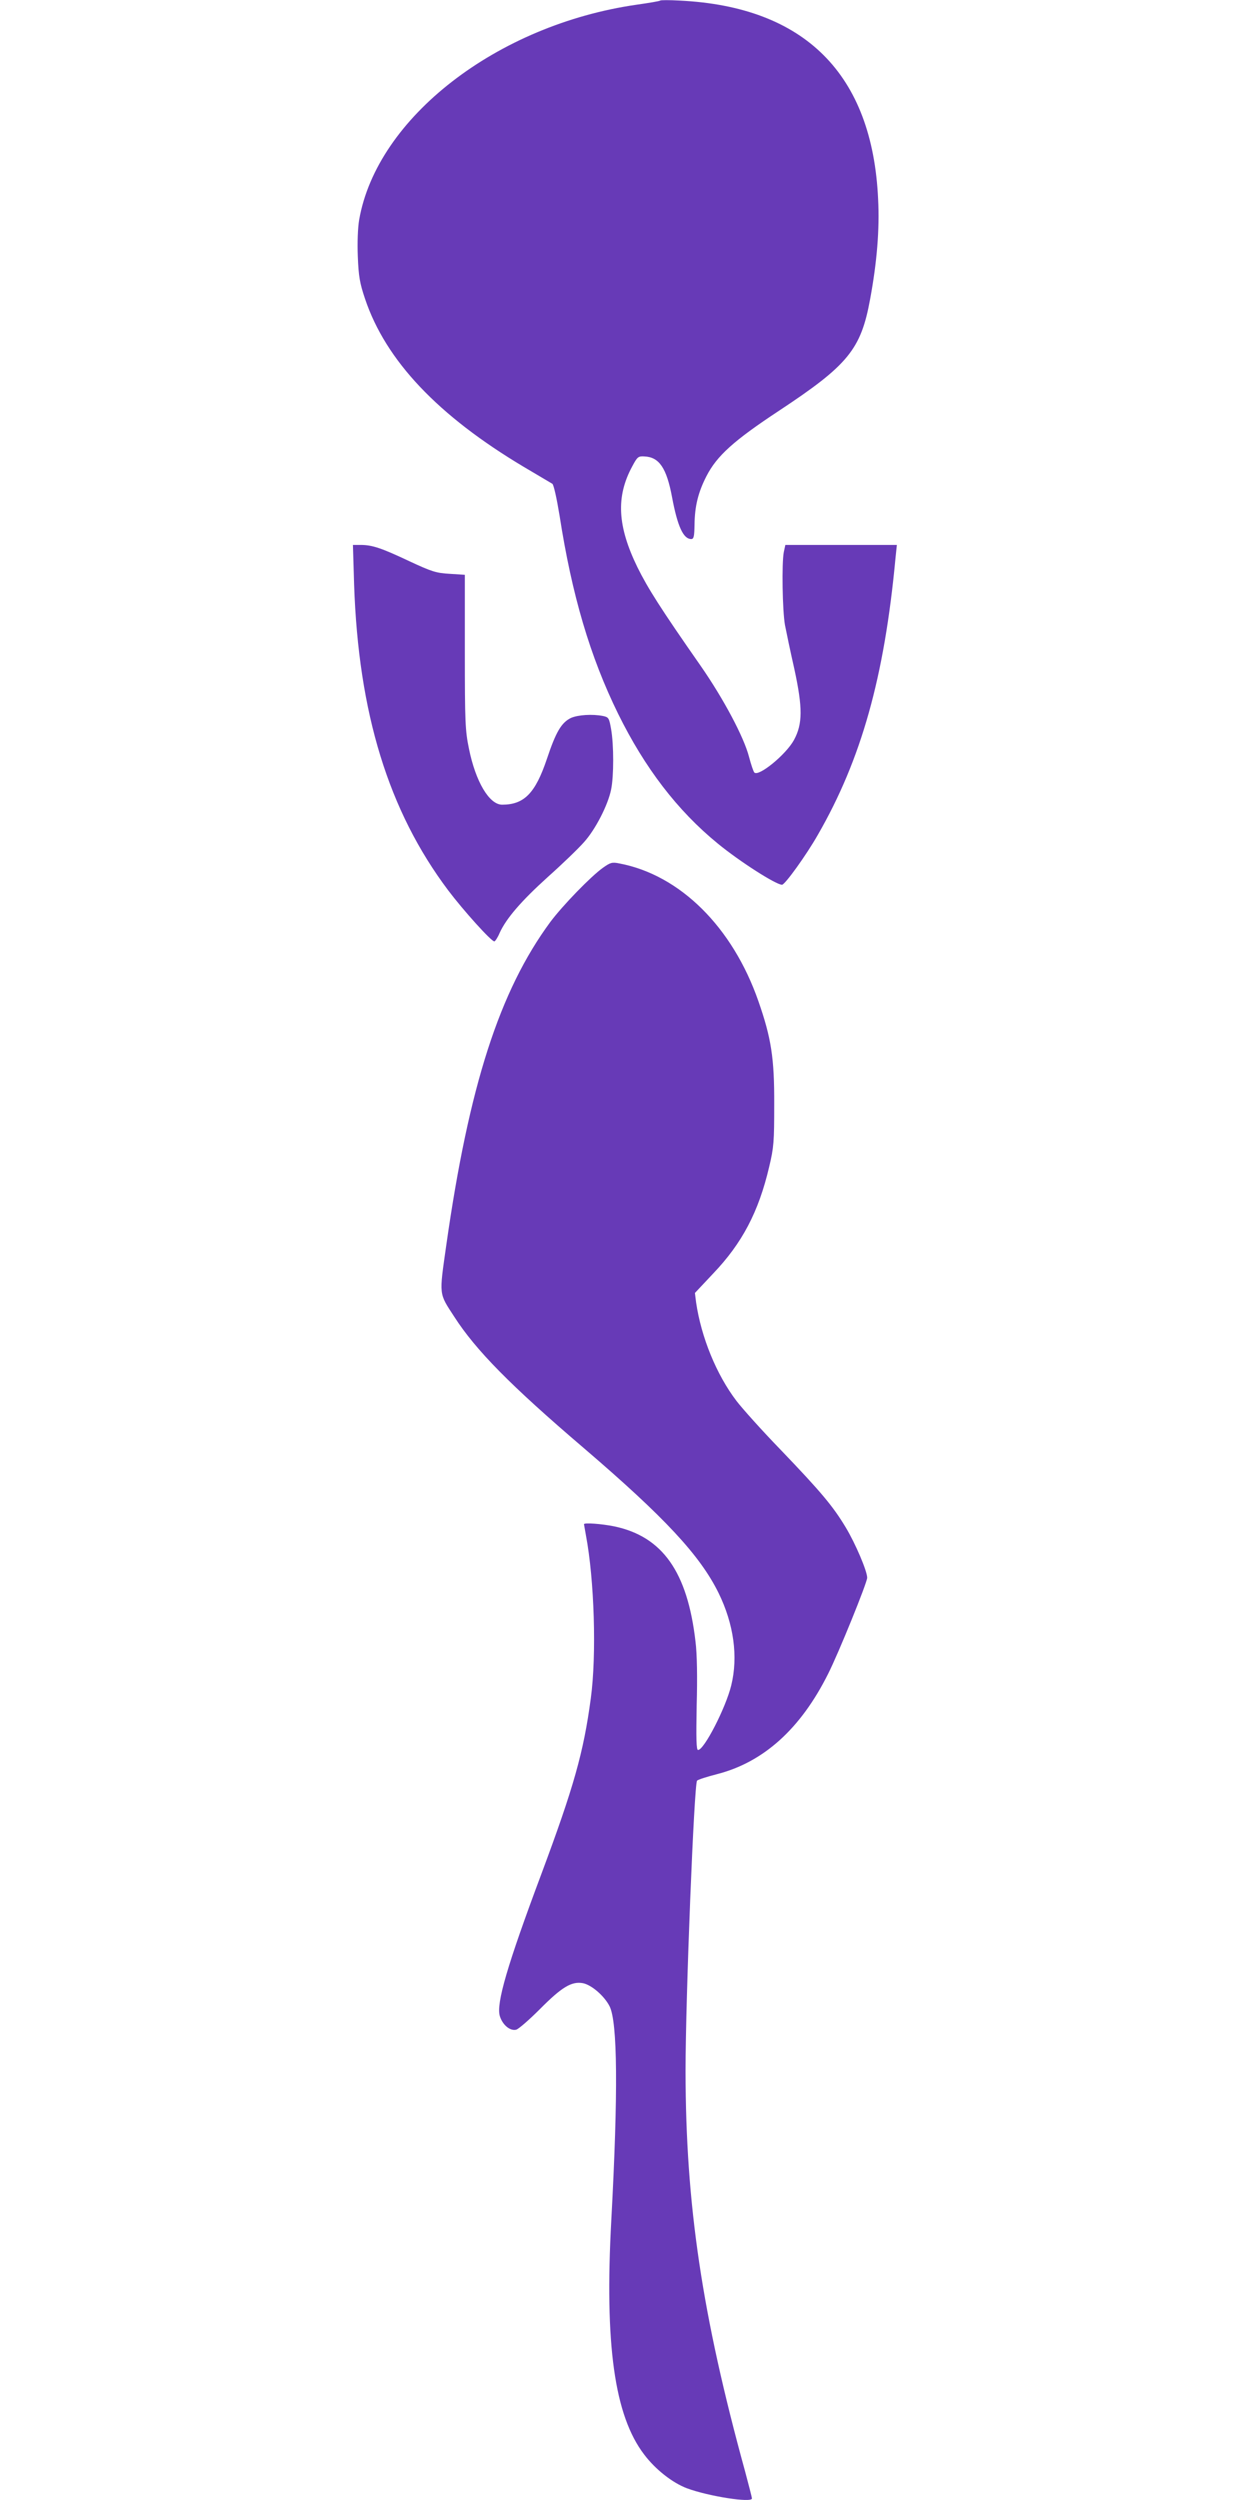 <?xml version="1.0" standalone="no"?>
<!DOCTYPE svg PUBLIC "-//W3C//DTD SVG 20010904//EN"
 "http://www.w3.org/TR/2001/REC-SVG-20010904/DTD/svg10.dtd">
<svg version="1.0" xmlns="http://www.w3.org/2000/svg"
 width="640pt" height="1280pt" viewBox="0 0 640 1280"
 preserveAspectRatio="xMidYMid meet">
<g transform="translate(0,1280) scale(0.1,-0.1)"
fill="#673ab7" stroke="none">
<path d="M3380 12797 c-3 -3 -57 -12 -120 -21 -716 -103 -1330 -579 -1421
-1101 -7 -40 -10 -117 -7 -189 4 -101 10 -136 37 -216 106 -316 373 -598 812
-860 74 -44 140 -83 147 -87 7 -5 22 -72 37 -163 63 -406 156 -722 300 -1015
136 -276 303 -495 510 -664 112 -92 298 -211 329 -211 15 0 125 153 183 255
223 387 341 808 398 1418 l7 67 -286 0 -285 0 -8 -37 c-11 -57 -7 -299 6 -373
7 -36 28 -137 48 -225 43 -199 43 -281 -2 -364 -41 -75 -182 -190 -203 -166
-5 6 -17 42 -27 80 -26 101 -131 298 -247 465 -206 295 -271 398 -324 505
-103 211 -111 362 -27 517 26 49 31 53 62 51 76 -3 114 -59 142 -209 28 -150
58 -214 98 -214 13 0 16 13 17 73 1 96 19 167 61 249 54 105 140 182 370 334
356 235 421 315 468 572 35 189 49 358 41 512 -29 640 -375 986 -1016 1017
-52 3 -97 3 -100 0z"/>
<path d="M1813 9808 c22 -659 176 -1160 482 -1567 77 -102 220 -261 236 -261
4 0 17 19 27 43 34 75 111 164 247 287 74 66 157 146 185 178 58 64 123 190
139 270 14 68 14 228 0 308 -10 58 -13 62 -41 68 -55 11 -129 6 -165 -10 -49
-24 -77 -72 -123 -210 -59 -175 -116 -234 -229 -234 -66 0 -136 118 -170 287
-19 92 -21 136 -21 496 l0 394 -77 5 c-70 4 -92 11 -208 65 -142 67 -189 83
-249 83 l-39 0 6 -202z"/>
<path d="M3087 8357 c-63 -45 -206 -193 -269 -277 -261 -354 -417 -840 -533
-1655 -37 -261 -39 -244 41 -367 110 -171 288 -352 664 -673 412 -353 594
-548 689 -741 78 -159 101 -326 65 -473 -28 -115 -139 -331 -170 -331 -9 0
-10 60 -7 228 4 143 2 264 -6 327 -41 357 -169 538 -416 590 -64 13 -155 20
-155 11 0 -2 5 -27 10 -57 43 -227 55 -612 25 -834 -37 -277 -87 -454 -254
-902 -174 -465 -231 -661 -212 -725 14 -46 53 -78 84 -70 12 3 67 51 122 106
111 112 162 143 220 132 44 -9 109 -65 136 -118 41 -81 44 -442 9 -1093 -35
-639 16 -1003 168 -1202 58 -77 145 -145 219 -173 110 -41 333 -76 333 -52 0
5 -16 67 -35 138 -221 804 -304 1364 -305 2049 0 375 44 1473 59 1488 6 6 51
20 101 33 239 61 429 232 570 514 54 107 200 467 200 492 0 34 -60 175 -110
258 -65 108 -125 180 -333 397 -96 99 -197 212 -226 250 -103 135 -181 327
-207 505 l-6 48 93 99 c149 156 233 316 287 546 24 100 26 129 26 320 1 237
-15 340 -81 529 -132 379 -401 646 -711 705 -38 8 -47 5 -85 -22z"/>
</g>
</svg>

